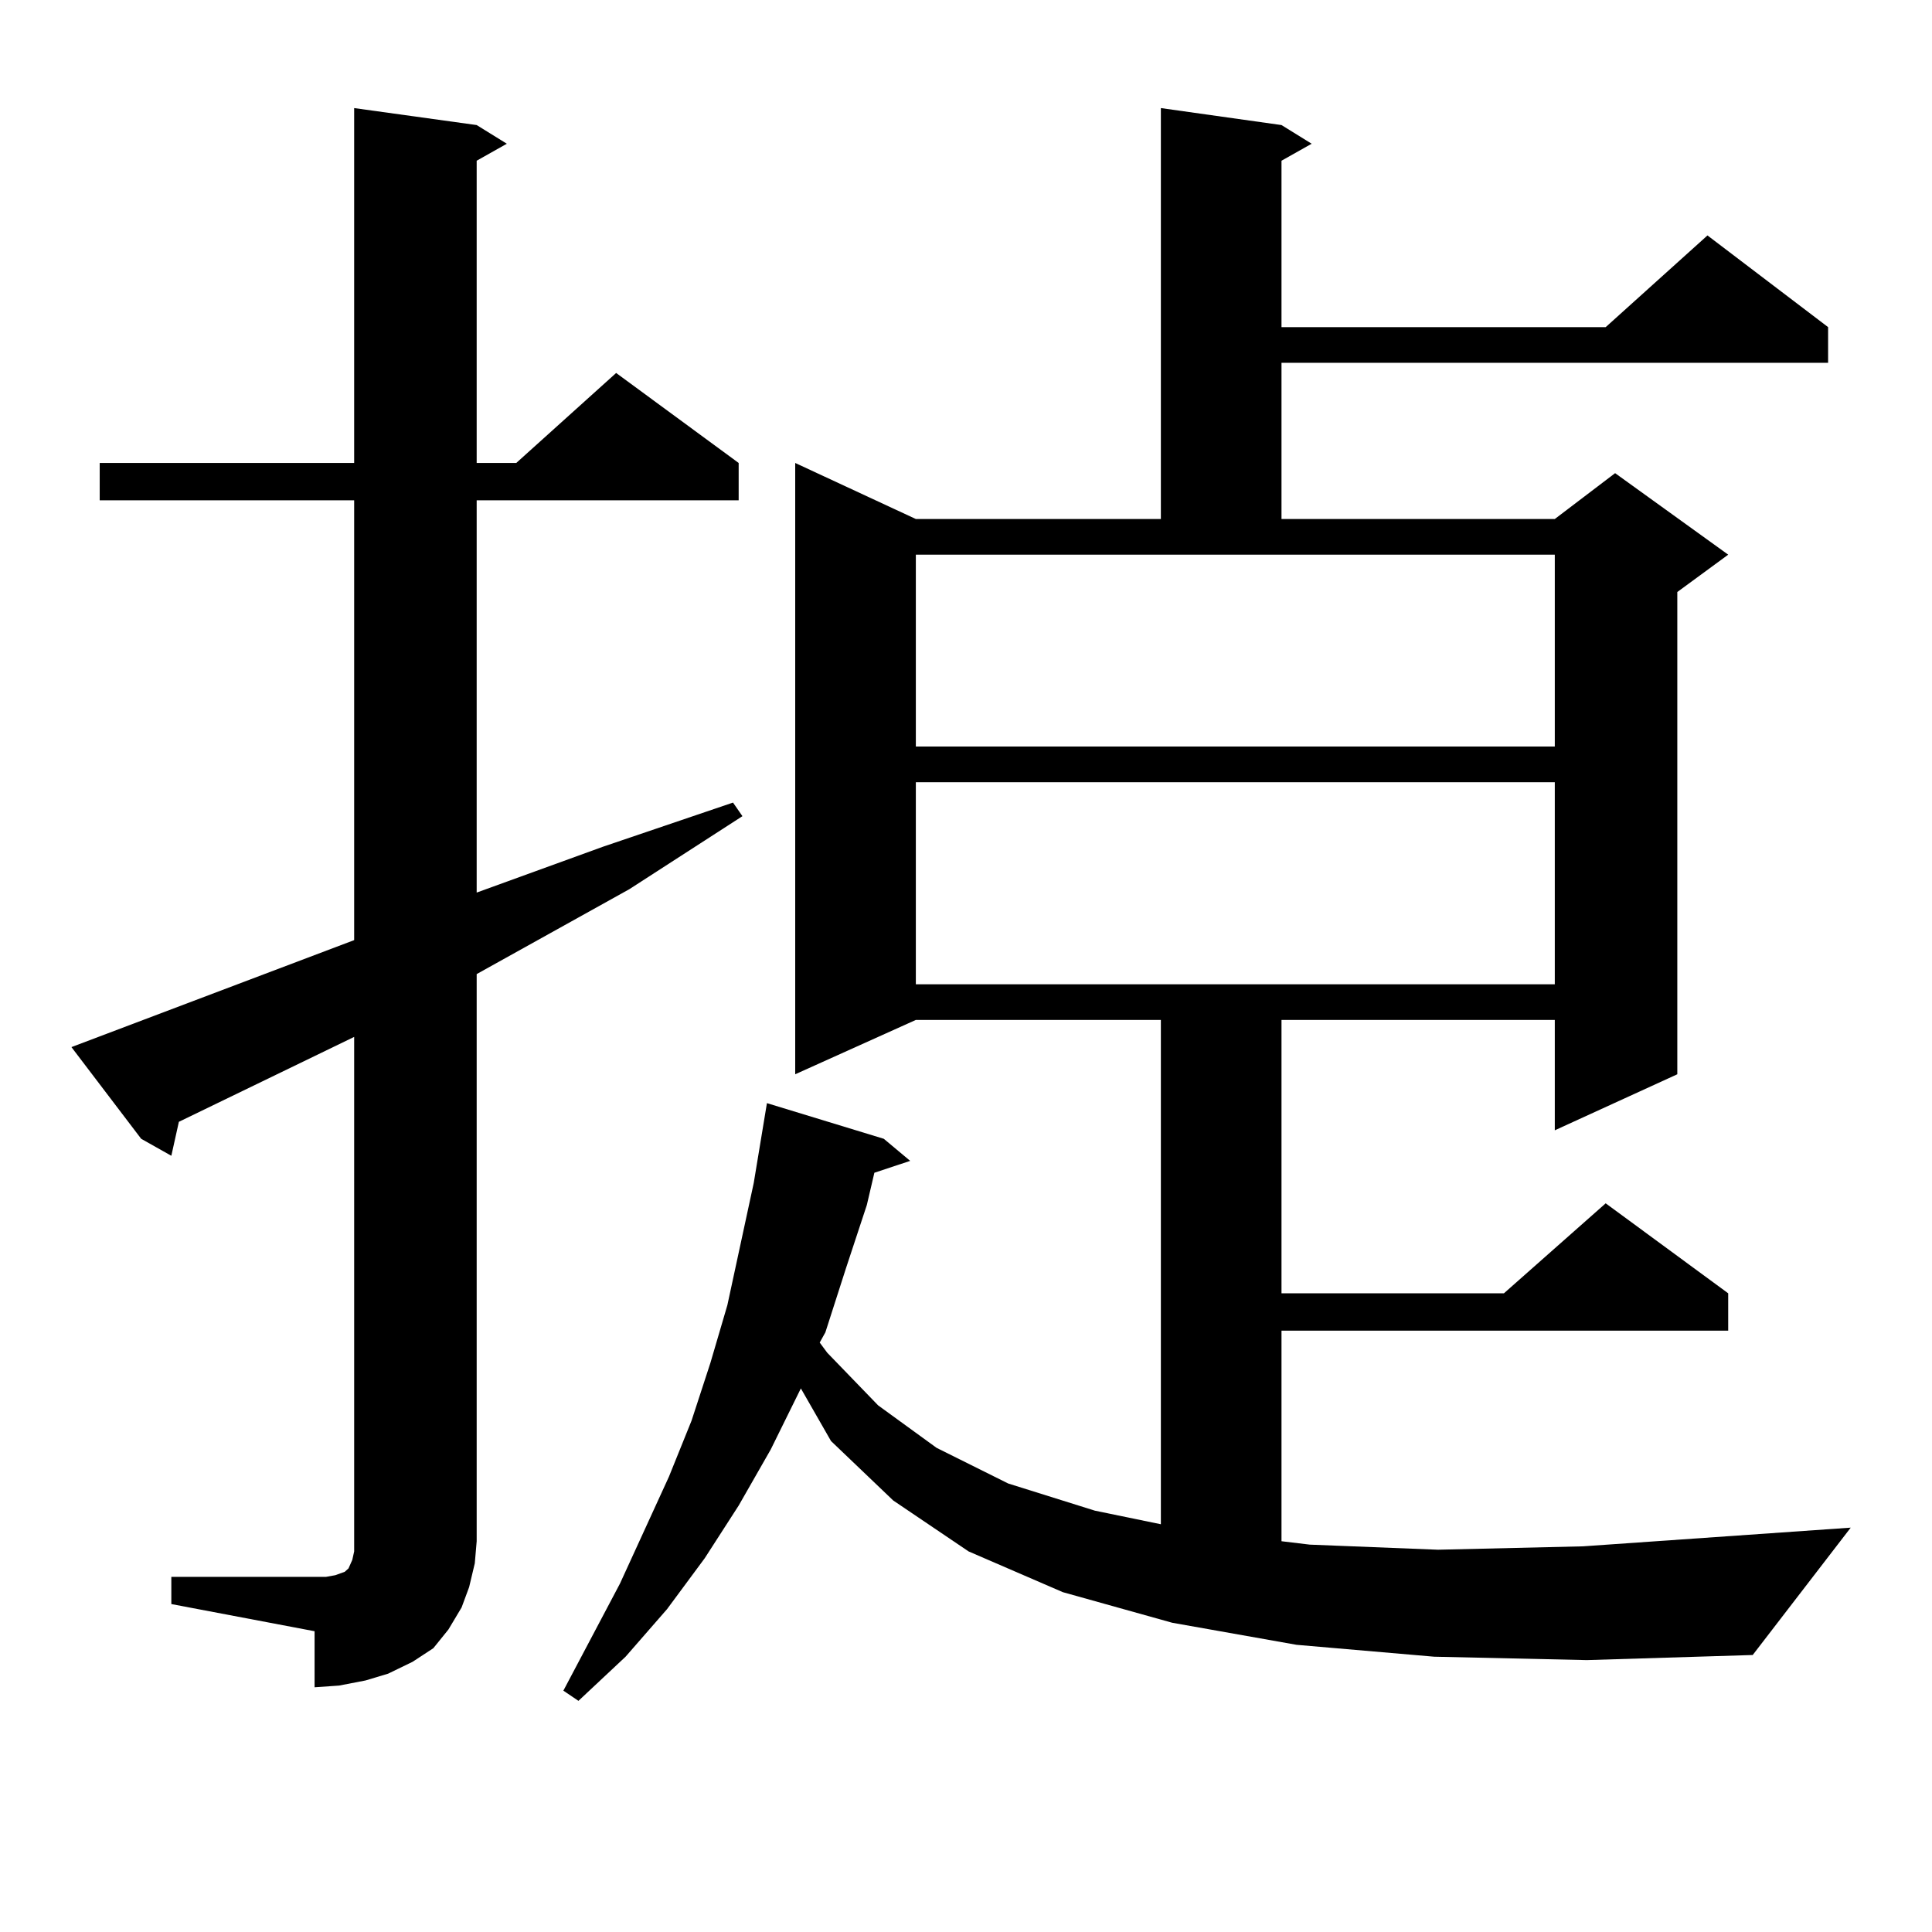 <?xml version="1.0" encoding="utf-8"?>
<!-- Generator: Adobe Illustrator 16.0.0, SVG Export Plug-In . SVG Version: 6.00 Build 0)  -->
<!DOCTYPE svg PUBLIC "-//W3C//DTD SVG 1.1//EN" "http://www.w3.org/Graphics/SVG/1.1/DTD/svg11.dtd">
<svg version="1.1" id="图层_1" xmlns="http://www.w3.org/2000/svg" xmlns:xlink="http://www.w3.org/1999/xlink" x="0px" y="0px"
	 width="1000px" height="1000px" viewBox="0 0 1000 1000" enable-background="new 0 0 1000 1000" xml:space="preserve">
<path d="M88.681,816.195h74.145h5.854l4.878-0.879l4.878-1.758l1.951-1.758l1.951-4.395l0.976-4.395v-5.273V536.703l-90.729,43.945
	l-3.902,17.578l-15.609-8.789l-36.097-47.461l146.338-55.371V258.969H51.608v-19.336h131.704V55.941l63.413,8.789l15.609,9.668
	l-15.609,8.789v156.445h20.487l51.706-46.582l63.413,46.582v19.336H246.726v203.027l65.364-23.73l67.315-22.852l4.878,7.031
	l-58.535,37.793l-79.022,43.945v293.555l-0.976,11.426l-2.927,12.305l-3.902,10.547l-6.829,11.426l-7.805,9.668l-10.731,7.031
	l-12.683,6.152l-11.707,3.516l-13.658,2.637l-12.683,0.879V844.32l-74.145-14.063V816.195z M742.323,857.504l-71.218-6.152
	l-64.389-11.426l-56.584-15.82l-48.779-21.094l-39.023-26.367l-32.194-30.762l-15.609-27.246l-15.609,31.641l-16.585,29.004
	l-17.561,27.246l-19.512,26.367l-21.463,24.609l-24.39,22.852l-7.805-5.273l29.268-55.371l25.365-55.371l11.707-29.004l9.756-29.883
	l8.78-29.883l6.829-31.641l6.829-31.641l6.829-41.309l60.486,18.457l13.658,11.426l-18.536,6.152l-3.902,16.699l-10.731,32.52
	l-10.731,33.398l-2.927,5.273l3.902,5.273l26.341,27.246l30.243,21.973l37.072,18.457l44.877,14.063l34.146,7.031V527.914H474.037
	L411.6,556.039V239.633l62.438,29.004h126.826V55.941l62.438,8.789l15.609,9.668l-15.609,8.789v86.133h167.801l52.682-47.461
	l62.438,47.461v18.457h-282.92v80.859h141.46l31.219-23.73l58.535,42.188l-26.341,19.336v249.609l-63.413,29.004v-57.129h-141.46
	v141.504H778.42l52.682-46.582l63.413,46.582v19.336H663.301v108.984l14.634,1.758l66.34,2.637l75.12-1.758l138.533-9.668
	l-50.73,65.918l-85.852,2.637L742.323,857.504z M474.037,386.41h330.724v-99.316H474.037V386.41z M474.037,404.867v104.59h330.724
	v-104.59H474.037z"/>
</svg>
